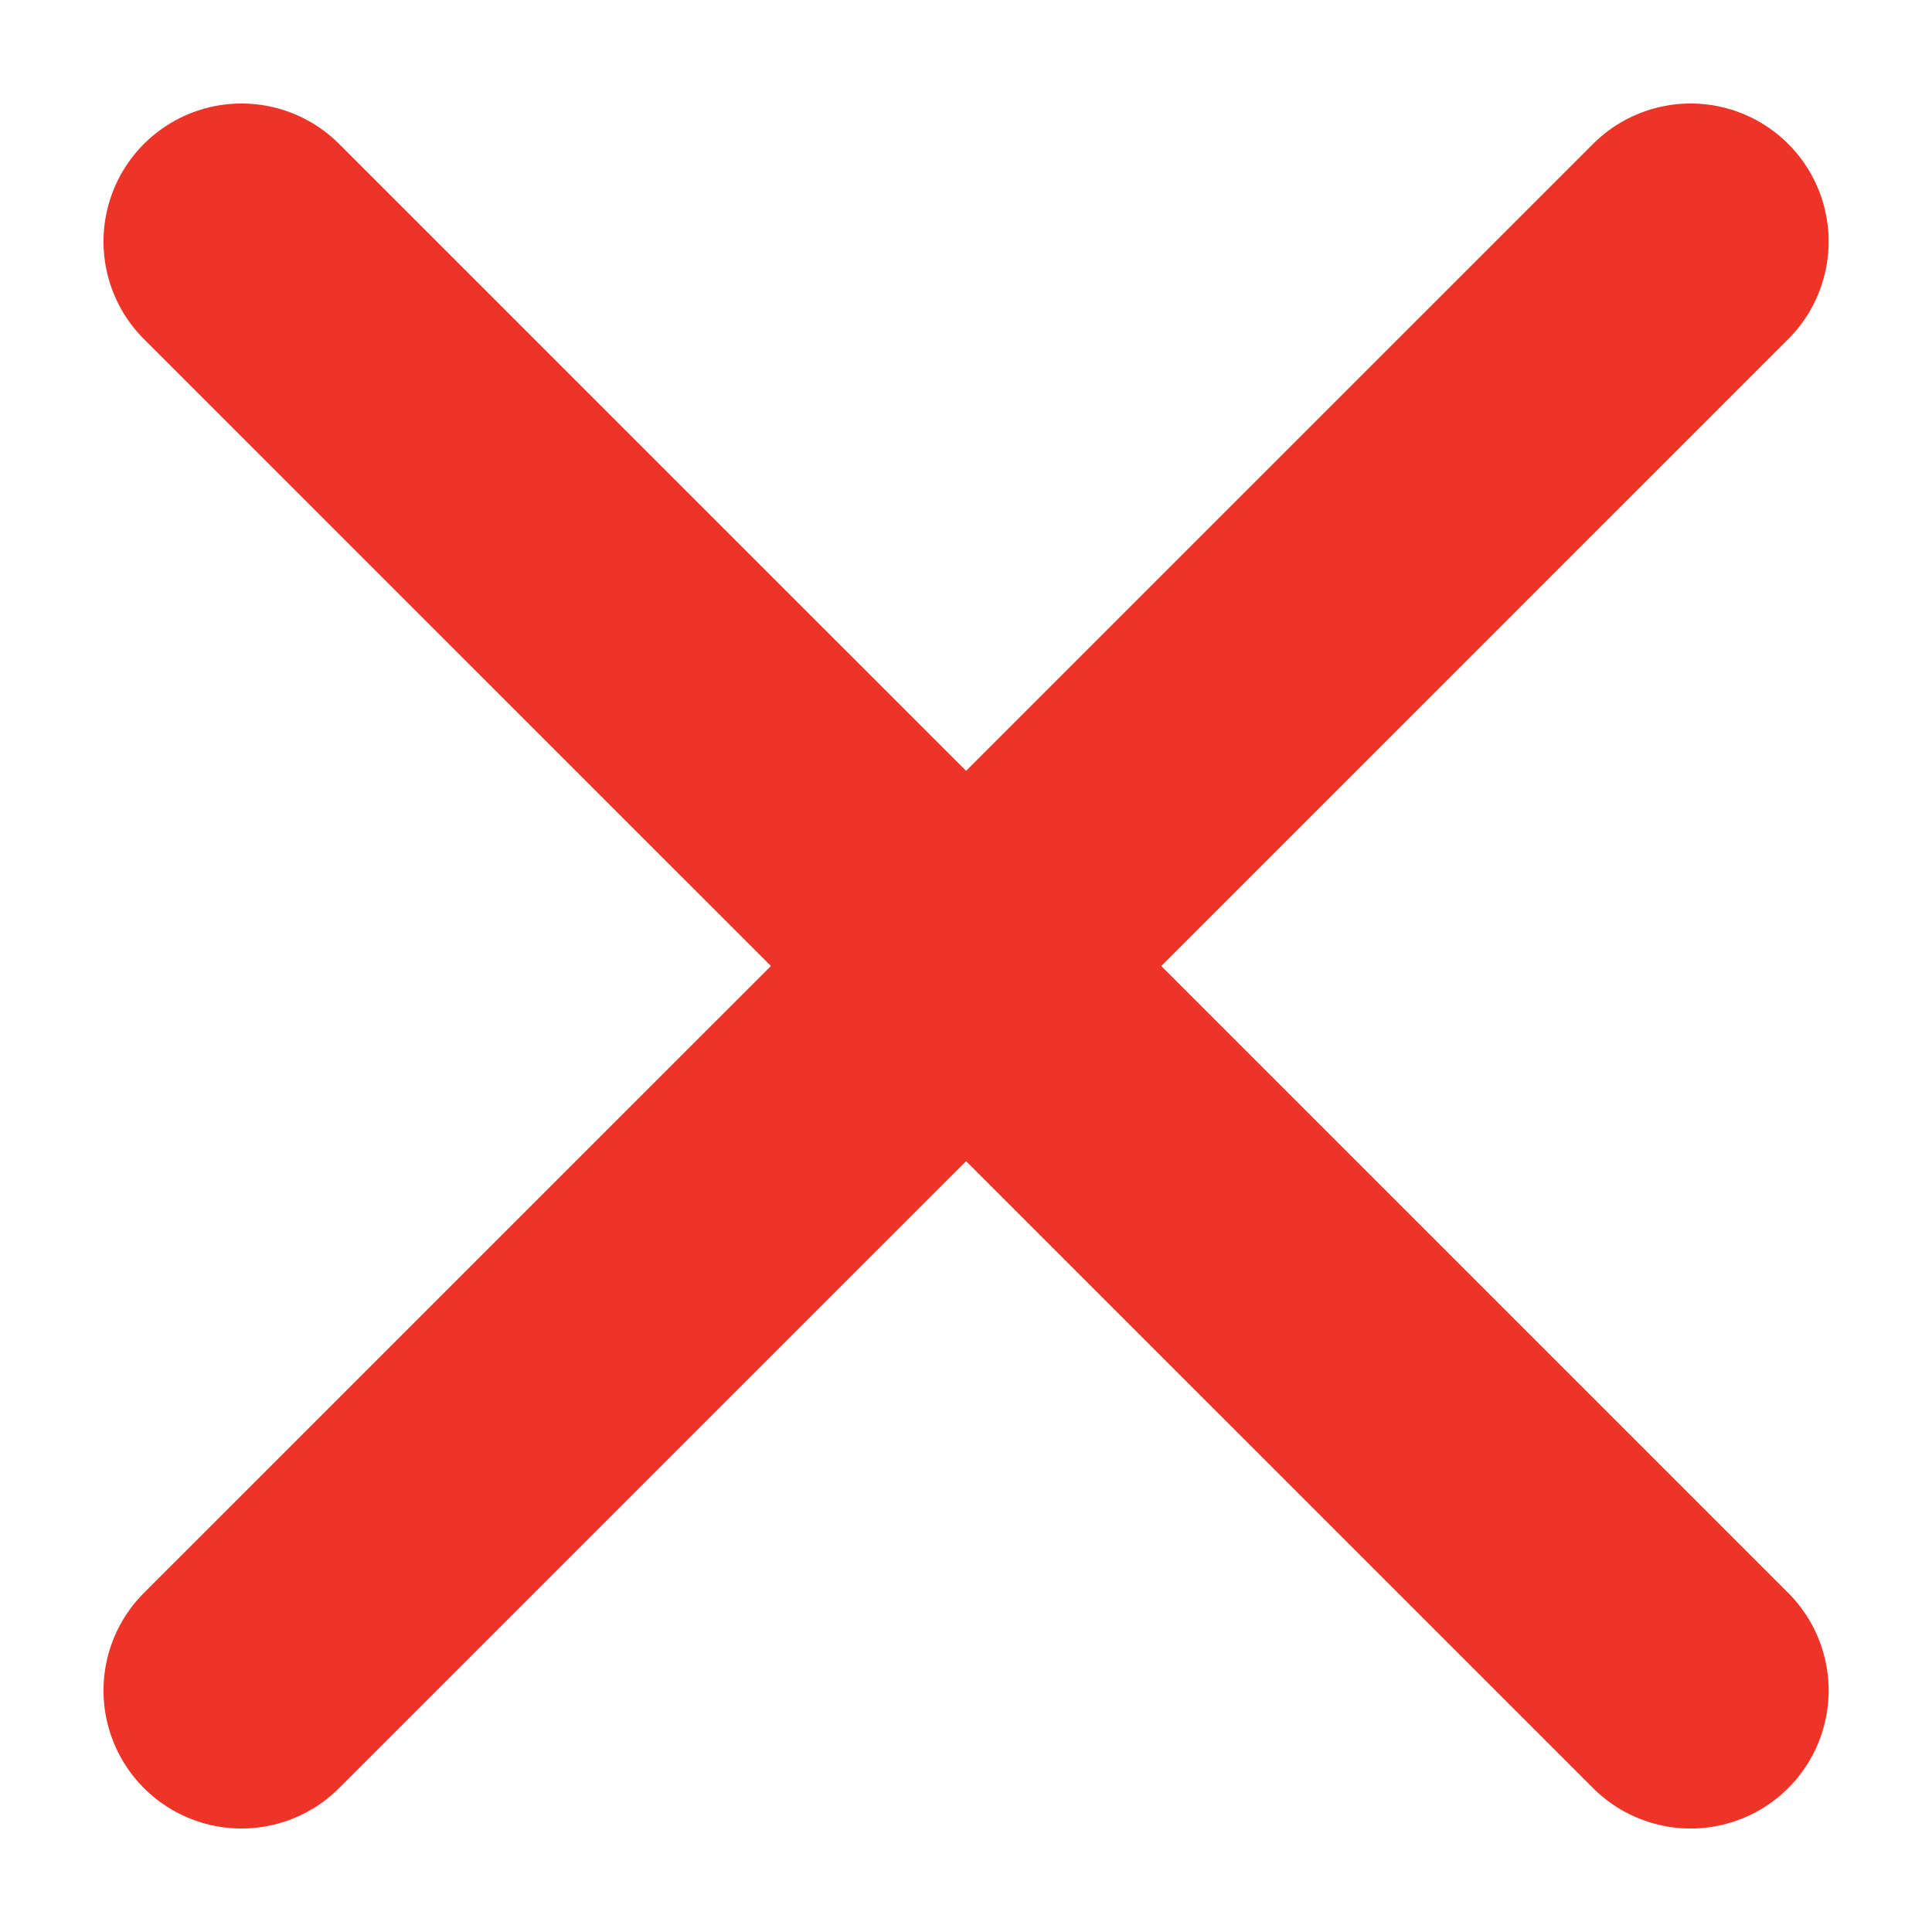 <svg xmlns="http://www.w3.org/2000/svg" width="14" height="14" viewBox="0 0 14 14" fill="none"><g id="elements"><path id="Vector" d="M12.251 1.75L1.75 12.25M1.75 1.75L12.251 12.25" stroke="#EE3327" stroke-width="2" stroke-linecap="round" stroke-linejoin="round"></path></g></svg>